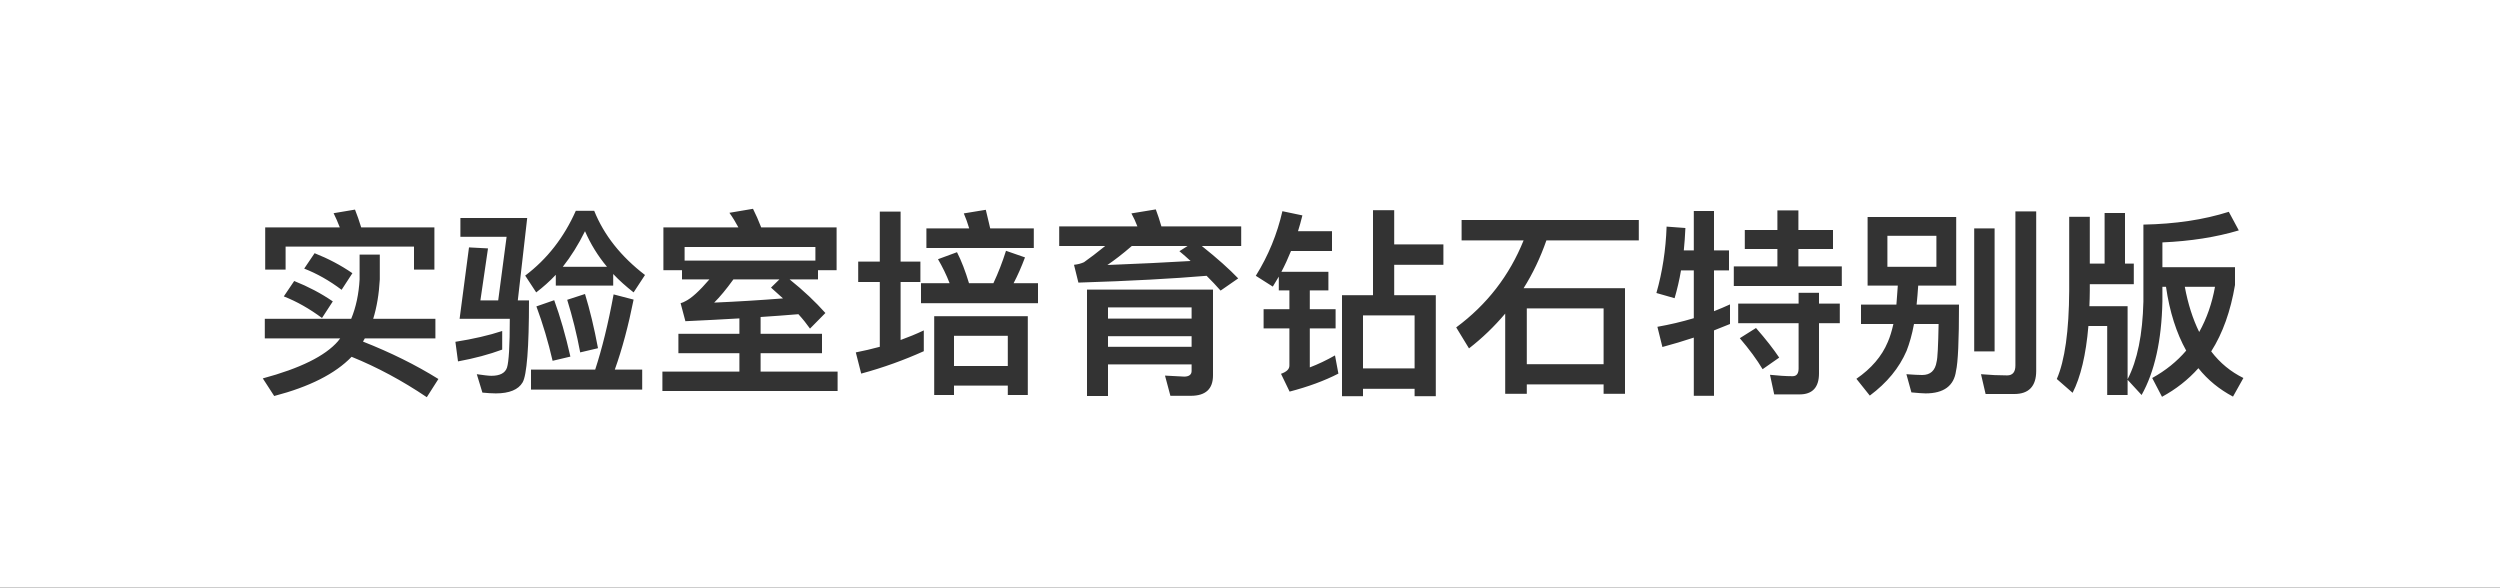 <svg width="200" height="47" viewBox="0 0 200 47" fill="none" xmlns="http://www.w3.org/2000/svg">
<rect x="0" y="0" width="200" height="47" fill="#333333" stroke="none"/>
<path fill-rule="evenodd" clip-rule="evenodd" d="M200 0H0V47H200V0ZM21.936 31.68C24.752 30.944 26.816 29.904 28.128 28.544C30.176 29.376 32.176 30.448 34.144 31.776L35.072 30.32C33.248 29.184 31.232 28.192 29.04 27.328L29.184 27.072H34.832V25.504H29.856C30.144 24.576 30.32 23.52 30.384 22.352V20.368H28.768V22.352C28.704 23.52 28.48 24.576 28.096 25.504H21.184V27.072H27.216C27.175 27.113 27.141 27.16 27.105 27.209C27.085 27.237 27.064 27.267 27.04 27.296C26.016 28.48 24 29.472 21.024 30.272L21.936 31.68ZM26.624 24.112C25.696 23.472 24.656 22.928 23.536 22.48L22.704 23.712C23.76 24.128 24.768 24.704 25.76 25.44L26.624 24.112ZM28.192 21.856C27.264 21.216 26.256 20.688 25.168 20.256L24.336 21.488C25.36 21.888 26.352 22.448 27.328 23.184L28.192 21.856ZM34.752 21.568V18.192H28.896C28.736 17.68 28.576 17.2 28.4 16.768L26.688 17.056C26.864 17.408 27.024 17.776 27.184 18.192H21.216V21.568H22.848V19.728H33.12V21.568H34.752ZM42.896 23.392C43.44 22.976 43.968 22.512 44.464 21.984V22.848H49.056V21.92C49.536 22.432 50.08 22.912 50.688 23.392L51.6 22C49.68 20.528 48.32 18.816 47.536 16.864H46.064C45.12 18.992 43.776 20.72 42.016 22.048L42.896 23.392ZM46.8 18.496C47.248 19.52 47.824 20.464 48.56 21.344H45.024C45.68 20.512 46.272 19.568 46.8 18.496ZM47.616 29.568H42.48V31.168H51.376V29.568H49.184C49.776 27.92 50.272 26.048 50.688 23.968L49.088 23.552C48.656 25.904 48.16 27.904 47.616 29.568ZM45.632 28.528C45.248 26.832 44.816 25.328 44.336 24.016L42.912 24.512C43.424 25.888 43.856 27.344 44.208 28.864L45.632 28.528ZM47.84 27.856C47.536 26.224 47.184 24.768 46.8 23.52L45.376 23.984C45.792 25.328 46.144 26.736 46.416 28.192L47.84 27.856ZM36.832 18.944H40.528L39.856 24.032H38.432L39.04 19.872L37.52 19.792L36.768 25.504H40.784C40.784 27.664 40.704 28.96 40.56 29.408C40.416 29.84 40 30.064 39.312 30.064C39.088 30.064 38.704 30.016 38.144 29.936L38.592 31.408L38.638 31.412C38.989 31.443 39.327 31.472 39.664 31.472C40.752 31.472 41.472 31.168 41.808 30.592C42.144 30.016 42.32 27.824 42.32 24.032H41.424L42.176 17.44H36.832V18.944ZM40.176 27.968V26.48C39.104 26.832 37.856 27.12 36.432 27.344L36.64 28.912C37.952 28.672 39.136 28.352 40.176 27.968ZM53.072 21.616H54.56V22.352H56.752C55.952 23.28 55.312 23.872 54.8 24.112C54.72 24.16 54.608 24.208 54.448 24.256L54.832 25.696C56.304 25.632 57.744 25.552 59.152 25.472V26.704H54.272V28.256H59.152V29.728H52.992V31.28H67.008V29.728H60.848V28.256H65.76V26.704H60.848V25.36C61.872 25.296 62.88 25.216 63.872 25.136C64.224 25.52 64.528 25.904 64.8 26.288L66.032 25.04C65.232 24.144 64.288 23.248 63.168 22.352H65.44V21.616H66.928V18.192H60.896C60.688 17.648 60.464 17.152 60.24 16.704L58.352 17.024C58.608 17.376 58.848 17.776 59.072 18.192H53.072V21.616ZM57.136 24.208C57.584 23.76 58.096 23.152 58.672 22.352H62.352L61.68 23.008L62.64 23.872C60.816 24.016 58.976 24.128 57.136 24.208ZM65.232 19.76V20.848H54.768V19.76H65.232ZM70.384 20.928H68.656V22.56H70.384V27.744C69.744 27.92 69.104 28.064 68.464 28.192L68.896 29.888C70.672 29.408 72.336 28.8 73.904 28.096V26.432C73.296 26.72 72.672 26.976 72.048 27.2V22.56H73.632V20.928H72.048V16.928H70.384V20.928ZM77.536 18.272H74.112V19.84H82.704V18.272H79.216C79.177 18.108 79.14 17.947 79.104 17.792C79.02 17.432 78.942 17.096 78.864 16.784L77.104 17.072C77.264 17.44 77.408 17.84 77.536 18.272ZM75.968 22.656H73.68V24.256H83.04V22.656H81.088C81.408 22.048 81.712 21.36 82 20.592L80.48 20.064C80.192 20.976 79.856 21.84 79.472 22.656H77.52C77.232 21.696 76.912 20.864 76.56 20.176L75.04 20.736C75.392 21.344 75.712 21.984 75.968 22.656ZM82.224 31.6V25.296H74.736V31.6H76.32V30.848H80.624V31.6H82.224ZM80.624 29.28H76.32V26.864H80.624V29.28ZM90.992 18.112H84.736V19.68H88.416C87.76 20.208 87.2 20.64 86.72 20.976C86.512 21.072 86.24 21.152 85.92 21.184L86.272 22.608C90.448 22.48 93.872 22.288 96.528 22.064C96.944 22.48 97.312 22.864 97.648 23.248L99.056 22.272C98.352 21.536 97.392 20.672 96.144 19.68H99.296V18.112H92.912C92.768 17.616 92.624 17.168 92.464 16.752L90.512 17.072C90.688 17.392 90.848 17.728 90.992 18.112ZM88.592 21.2C89.152 20.816 89.808 20.32 90.544 19.68H95.008L94.352 20.096C94.656 20.352 94.96 20.608 95.248 20.88C93.344 20.992 91.12 21.104 88.592 21.2ZM88.64 27.744V26.896H95.328V27.744H88.64ZM95.328 24.592V25.488H88.64V24.592H95.328ZM88.64 31.68V29.152H95.328V29.68C95.328 29.968 95.12 30.128 94.736 30.128L93.2 30.048L93.632 31.664H95.264C96.448 31.664 97.04 31.12 97.04 30.032V23.168H86.96V31.68H88.64ZM111.536 16.816H109.84V23.616H107.36V31.696H109.04V31.104H113.168V31.696H114.864V23.616H111.536V21.184H115.472V19.552H111.536V16.816ZM113.168 29.472H109.04V25.232H113.168V29.472ZM104.192 17.232L102.592 16.896C102.176 18.72 101.472 20.448 100.464 22.064L101.824 22.928C101.984 22.672 102.144 22.4 102.304 22.129L102.304 22.128V23.232H103.152V24.736H101.088V26.272H103.152V29.248C103.152 29.536 102.928 29.744 102.48 29.904L103.168 31.328C104.64 30.944 105.952 30.464 107.072 29.888L106.8 28.432C106.128 28.816 105.456 29.136 104.784 29.392V26.272H106.848V24.736H104.784V23.232H106.272V21.744H102.512C102.784 21.232 103.04 20.672 103.28 20.08H106.56V18.496H103.84C103.968 18.096 104.08 17.68 104.192 17.232ZM131.104 17.6H116.928V19.232H121.888C120.752 22.048 118.96 24.368 116.496 26.192L117.52 27.872C118.592 27.04 119.552 26.112 120.416 25.088V31.504H122.144V30.752H128.288V31.504H130V23.056H121.888C122.624 21.888 123.232 20.608 123.712 19.232H131.104V17.6ZM128.288 29.136H122.144V24.672H128.288V29.136ZM143.872 16.832H142.192V18.4H139.584V19.92H142.192V21.312H138.704V22.88H147.344V21.312H143.872V19.92H146.64V18.4H143.872V16.832ZM143.888 24.288H139.056V25.856H143.888V29.472C143.888 29.888 143.728 30.096 143.408 30.096C142.832 30.096 142.224 30.048 141.6 29.984L141.936 31.552H143.968C144.992 31.552 145.52 30.992 145.52 29.872V25.856H147.184V24.288H145.52V23.424H143.888V24.288ZM142.336 28.608C141.888 27.936 141.28 27.152 140.48 26.24L139.184 27.056C139.952 27.952 140.56 28.784 141.008 29.536L142.336 28.608ZM133.968 23.856C134.176 23.136 134.352 22.4 134.48 21.632H135.504V25.456C134.544 25.744 133.584 25.968 132.592 26.144L132.992 27.76C133.84 27.536 134.672 27.28 135.504 27.008V31.664H137.12V26.432C137.536 26.272 137.968 26.096 138.4 25.92V24.352C137.984 24.544 137.568 24.72 137.12 24.896V21.632H138.32V20.032H137.12V16.88H135.504V20.032H134.704C134.768 19.456 134.8 18.848 134.832 18.24L133.328 18.128C133.264 19.984 132.992 21.76 132.512 23.44L133.968 23.856ZM149.408 22.848H151.824C151.806 23.145 151.783 23.436 151.761 23.72C151.743 23.941 151.726 24.158 151.712 24.368H148.88V25.92H151.472C151.344 26.48 151.2 26.96 151.024 27.36C150.544 28.512 149.696 29.488 148.512 30.304L149.584 31.648C150.96 30.624 151.936 29.44 152.528 28.064C152.752 27.488 152.96 26.784 153.12 25.92H155.088C155.056 27.648 155.008 28.656 154.928 28.944C154.816 29.648 154.432 30 153.776 30C153.462 30 153.085 29.975 152.666 29.946C152.616 29.943 152.564 29.939 152.512 29.936L152.912 31.392C153.44 31.44 153.824 31.472 154.048 31.472C155.504 31.472 156.32 30.864 156.48 29.68C156.64 29.008 156.72 27.232 156.72 24.368H153.328C153.376 23.888 153.424 23.392 153.456 22.848H156.496V17.36H149.408V22.848ZM159.568 18.272H157.936V28.112H159.568V18.272ZM158.848 31.52H161.152C162.304 31.52 162.896 30.896 162.896 29.68V16.912H161.232V29.248C161.232 29.76 161.008 30.032 160.576 30.032C159.92 30.032 159.216 30 158.48 29.936L158.848 31.52ZM154.912 18.864V21.344H150.992V18.864H154.912ZM170 17.04H168.368V21.088H167.184V17.344H165.536V23.248C165.52 26.48 165.184 28.848 164.544 30.32L165.808 31.424C166.448 30.176 166.88 28.384 167.072 26.08H168.576V31.6H170.208V30.384L171.328 31.6C172.368 29.744 172.928 27.248 172.992 24.128V22.944H173.28C173.568 24.944 174.112 26.64 174.896 28.048C174.16 28.912 173.248 29.648 172.176 30.24L172.96 31.744C174.08 31.136 175.04 30.384 175.872 29.456C176.624 30.4 177.552 31.152 178.64 31.728L179.472 30.24C178.464 29.744 177.6 29.04 176.896 28.112C177.824 26.656 178.448 24.88 178.8 22.8V21.376H172.992V19.392C175.232 19.296 177.28 18.976 179.104 18.432L178.304 16.944C176.288 17.584 174.016 17.92 171.472 17.968V24.128C171.408 26.752 170.992 28.832 170.208 30.336V24.496H167.152C167.168 24.096 167.184 23.68 167.184 23.248V22.736H170.704V21.088H170V17.04ZM175.936 26.56C175.424 25.52 175.04 24.32 174.784 22.944H177.2C176.96 24.272 176.544 25.472 175.936 26.56Z" fill="white"/>
</svg>
